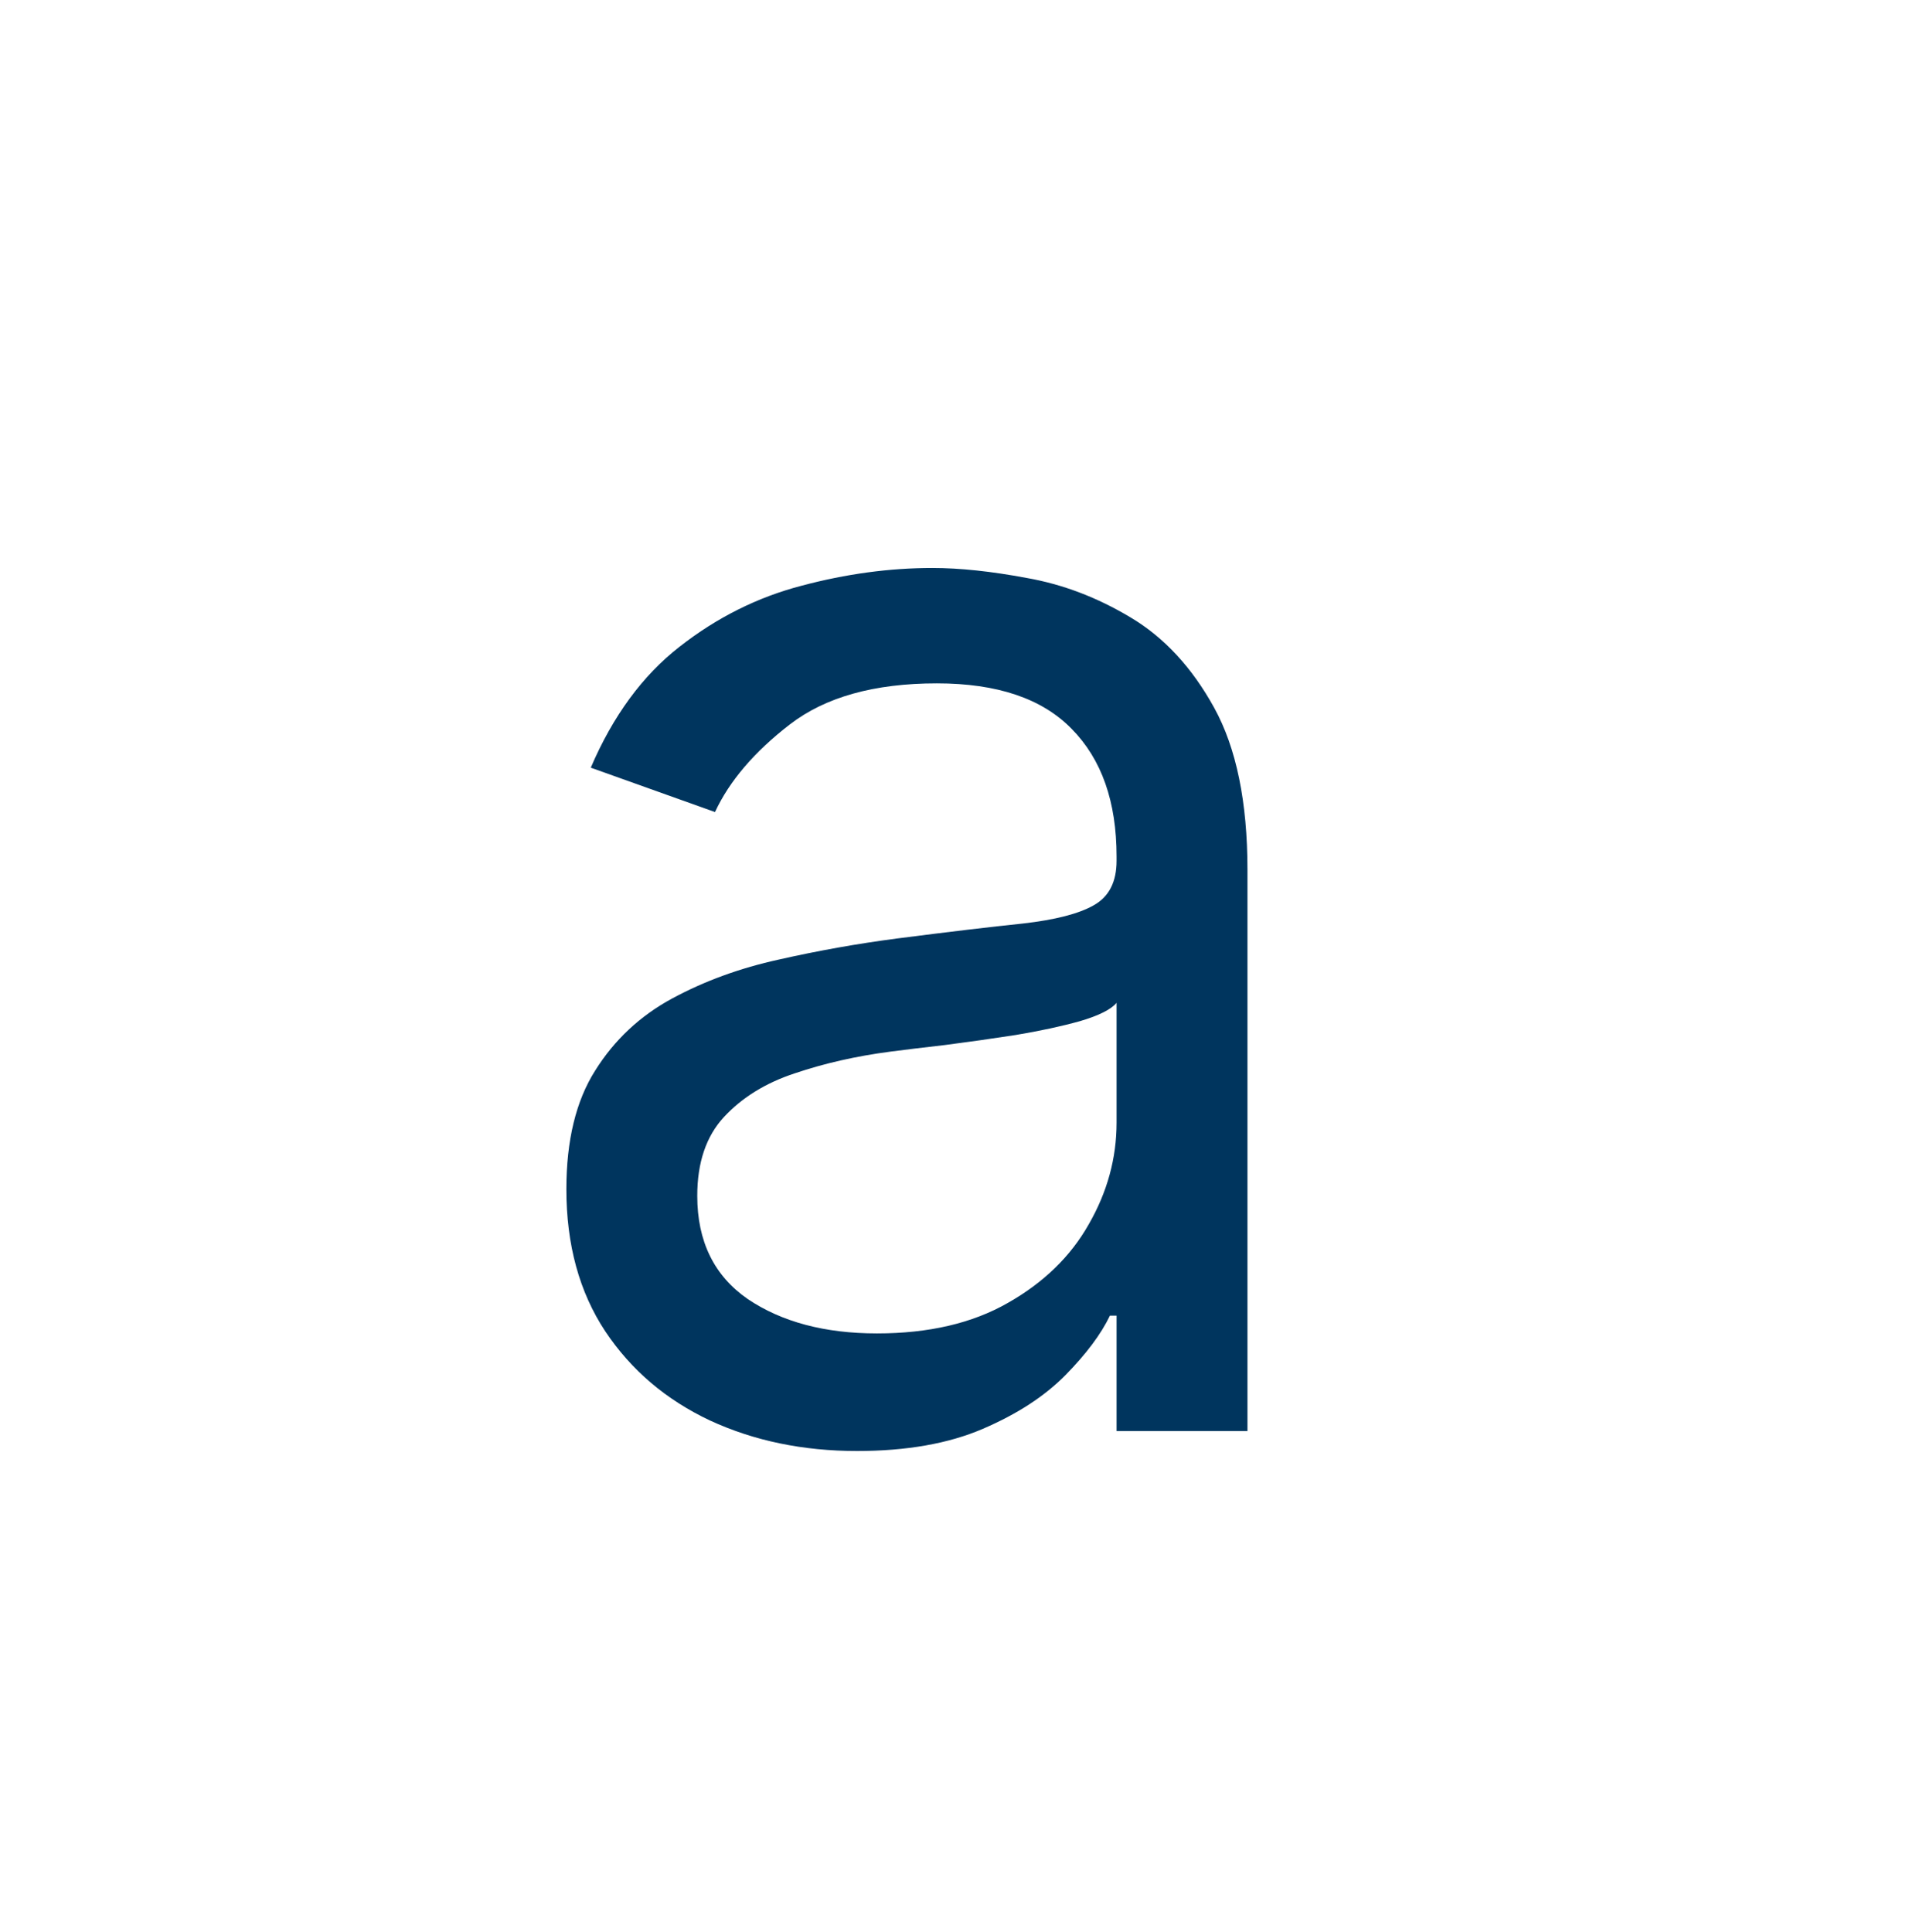 <?xml version="1.0" encoding="UTF-8"?> <svg xmlns="http://www.w3.org/2000/svg" width="147" height="149" viewBox="0 0 147 149" fill="none"><g filter="url(#filter0_ii_23_241)"><rect x="0.646" y="0.969" width="146.271" height="147.5" rx="7.375" fill="white"></rect></g><path d="M66.096 111.904C61.932 111.904 58.153 111.12 54.76 109.552C51.366 107.955 48.671 105.659 46.675 102.665C44.679 99.642 43.681 95.992 43.681 91.714C43.681 87.95 44.422 84.898 45.905 82.56C47.388 80.193 49.37 78.339 51.851 76.999C54.332 75.659 57.07 74.66 60.064 74.004C63.087 73.32 66.124 72.778 69.175 72.379C73.168 71.866 76.405 71.481 78.886 71.224C81.395 70.939 83.22 70.468 84.361 69.812C85.53 69.157 86.115 68.016 86.115 66.39V66.048C86.115 61.828 84.96 58.548 82.65 56.21C80.369 53.871 76.904 52.702 72.255 52.702C67.436 52.702 63.657 53.757 60.92 55.867C58.182 57.978 56.257 60.23 55.145 62.626L45.563 59.204C47.274 55.211 49.555 52.103 52.407 49.879C55.287 47.626 58.424 46.057 61.818 45.173C65.24 44.261 68.605 43.804 71.913 43.804C74.023 43.804 76.447 44.061 79.185 44.574C81.951 45.059 84.618 46.072 87.184 47.611C89.779 49.151 91.932 51.476 93.644 54.584C95.355 57.693 96.21 61.856 96.21 67.075V110.364H86.115V101.467H85.602C84.917 102.893 83.776 104.419 82.179 106.044C80.582 107.67 78.458 109.053 75.806 110.193C73.154 111.334 69.917 111.904 66.096 111.904ZM67.635 102.836C71.628 102.836 74.993 102.052 77.731 100.483C80.497 98.915 82.579 96.89 83.976 94.409C85.402 91.928 86.115 89.319 86.115 86.581V77.341C85.687 77.854 84.746 78.325 83.292 78.753C81.866 79.152 80.212 79.508 78.329 79.822C76.476 80.107 74.665 80.364 72.897 80.592C71.157 80.792 69.746 80.963 68.662 81.105C66.038 81.448 63.586 82.004 61.304 82.774C59.052 83.515 57.227 84.642 55.829 86.153C54.46 87.636 53.776 89.661 53.776 92.227C53.776 95.735 55.073 98.387 57.669 100.184C60.292 101.952 63.614 102.836 67.635 102.836Z" fill="#00355E"></path><defs><filter id="filter0_ii_23_241" x="-5.5" y="-5.177" width="158.563" height="159.792" filterUnits="userSpaceOnUse" color-interpolation-filters="sRGB"><feFlood flood-opacity="0" result="BackgroundImageFix"></feFlood><feBlend mode="normal" in="SourceGraphic" in2="BackgroundImageFix" result="shape"></feBlend><feColorMatrix in="SourceAlpha" type="matrix" values="0 0 0 0 0 0 0 0 0 0 0 0 0 0 0 0 0 0 127 0" result="hardAlpha"></feColorMatrix><feOffset dx="6.146" dy="6.146"></feOffset><feGaussianBlur stdDeviation="9.219"></feGaussianBlur><feComposite in2="hardAlpha" operator="arithmetic" k2="-1" k3="1"></feComposite><feColorMatrix type="matrix" values="0 0 0 0 0 0 0 0 0 0.306 0 0 0 0 0.537 0 0 0 0.4 0"></feColorMatrix><feBlend mode="normal" in2="shape" result="effect1_innerShadow_23_241"></feBlend><feColorMatrix in="SourceAlpha" type="matrix" values="0 0 0 0 0 0 0 0 0 0 0 0 0 0 0 0 0 0 127 0" result="hardAlpha"></feColorMatrix><feOffset dx="-6.146" dy="-6.146"></feOffset><feGaussianBlur stdDeviation="9.219"></feGaussianBlur><feComposite in2="hardAlpha" operator="arithmetic" k2="-1" k3="1"></feComposite><feColorMatrix type="matrix" values="0 0 0 0 0 0 0 0 0 0.306 0 0 0 0 0.537 0 0 0 0.4 0"></feColorMatrix><feBlend mode="normal" in2="effect1_innerShadow_23_241" result="effect2_innerShadow_23_241"></feBlend></filter></defs></svg> 